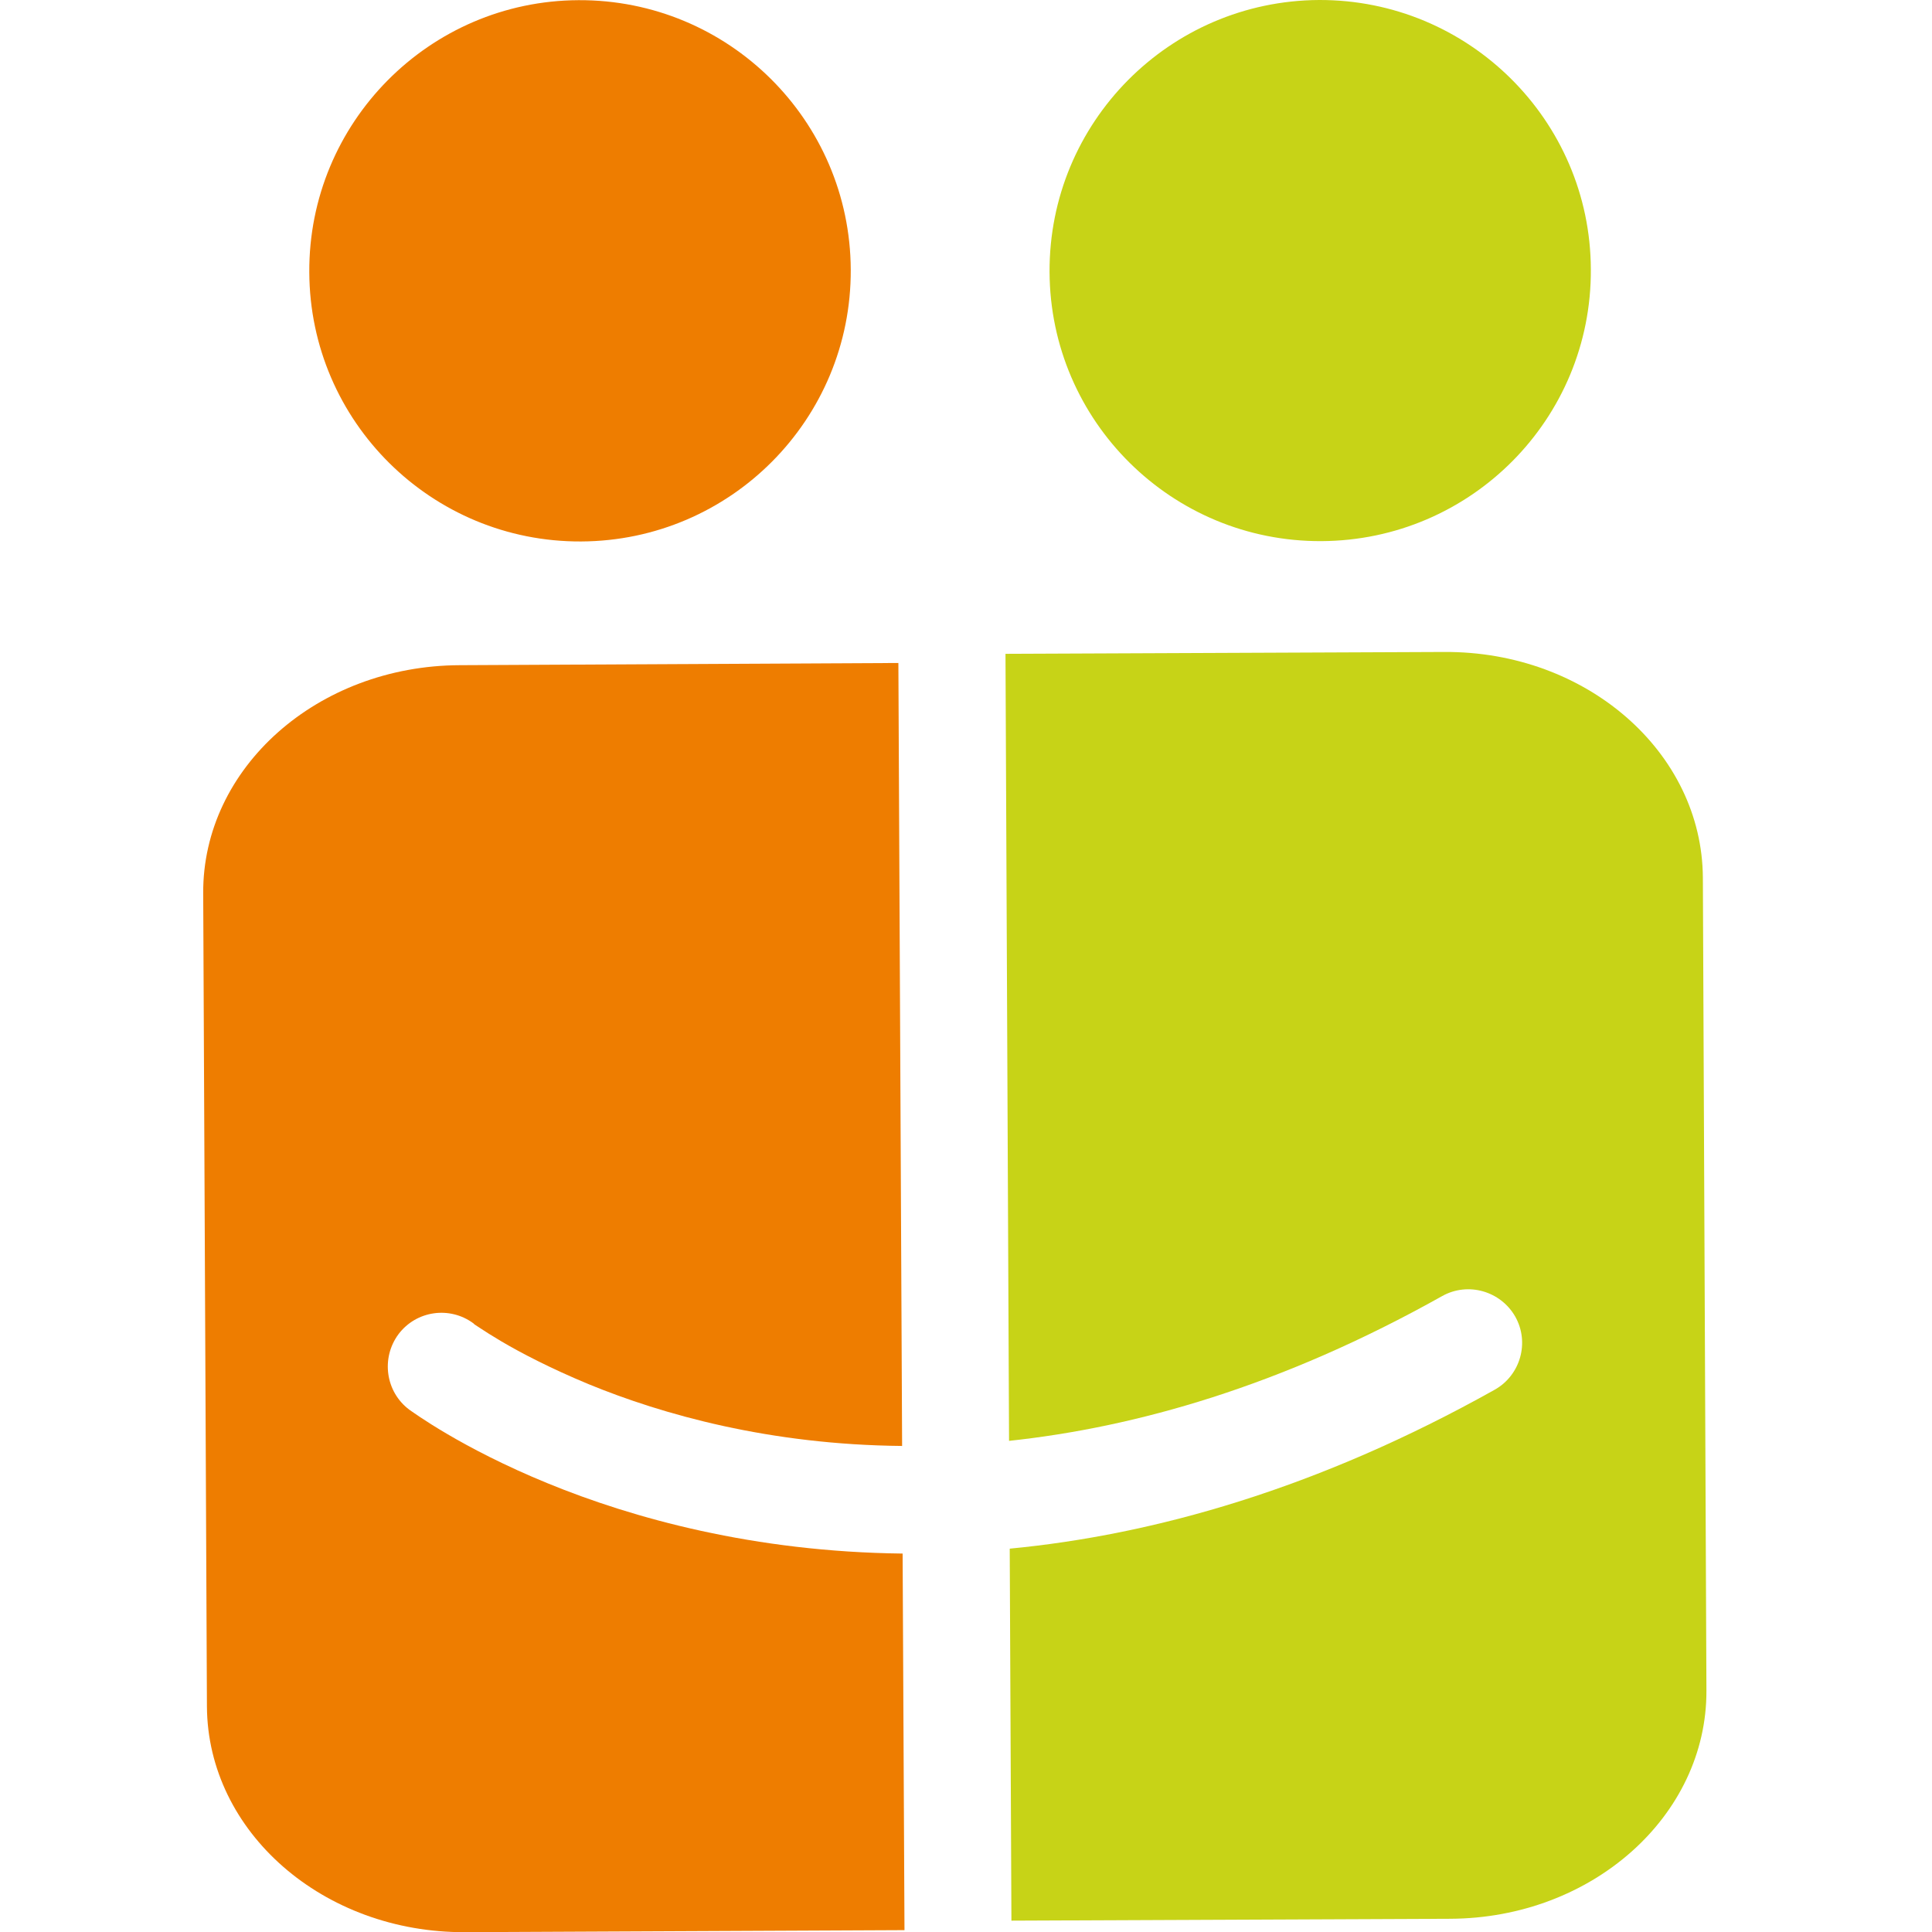 <?xml version="1.0" encoding="utf-8"?>
<!-- Generator: Adobe Illustrator 23.0.1, SVG Export Plug-In . SVG Version: 6.00 Build 0)  -->
<svg version="1.1" id="Ebene_1" xmlns="http://www.w3.org/2000/svg" xmlns:xlink="http://www.w3.org/1999/xlink" x="0px" y="0px"
	 viewBox="0 0 114 114" style="enable-background:new 0 0 114 114;" xml:space="preserve">
<style type="text/css">
	.st0{fill:#C7D317;}
	.st1{fill:#EE7D00;}
</style>
<path class="st0" d="M100.69,99.77l-0.21-47.98c-0.04-7.4-6.86-13.37-15.26-13.32l-25.89,0.11l0.21,46.44
	c7.47-0.8,16.06-3.22,25.55-8.54c1.53-0.86,3.46-0.3,4.32,1.21c0.86,1.53,0.3,3.46-1.21,4.31c-10.46,5.86-20.15,8.57-28.62,9.38
	l0.1,21.95l25.88-0.11C93.95,113.19,100.71,107.15,100.69,99.77"/>
<path class="st0" d="M77.83,0C69,0.05,61.89,7.23,61.93,16.05c0.04,8.81,7.22,15.92,16.04,15.88s15.95-7.21,15.9-16.04
	C93.84,7.09,86.65-0.03,77.83,0"/>
<path class="st1" d="M32.33,87.53c-5.14-2.1-8.01-4.24-8.18-4.35c-1.4-1.05-1.68-3.04-0.64-4.45c1.05-1.4,3.03-1.68,4.43-0.64
	L28,78.15l0.29,0.19c0.28,0.19,0.71,0.46,1.28,0.8c1.15,0.68,2.89,1.59,5.15,2.53c4.38,1.8,10.7,3.58,18.51,3.65l-0.22-46.2
	l-25.88,0.13c-8.4,0.03-15.18,6.06-15.14,13.46l0.22,47.98c0.04,7.4,6.86,13.37,15.26,13.32l25.9-0.12l-0.11-22.22
	C44.47,91.57,37.33,89.58,32.33,87.53"/>
<path class="st1" d="M34.14,0.01c-8.81,0.04-15.94,7.23-15.89,16.06c0.04,8.81,7.22,15.92,16.04,15.88s15.95-7.21,15.91-16.04
	C50.16,7.09,42.97-0.03,34.14,0.01"/>
</svg>
